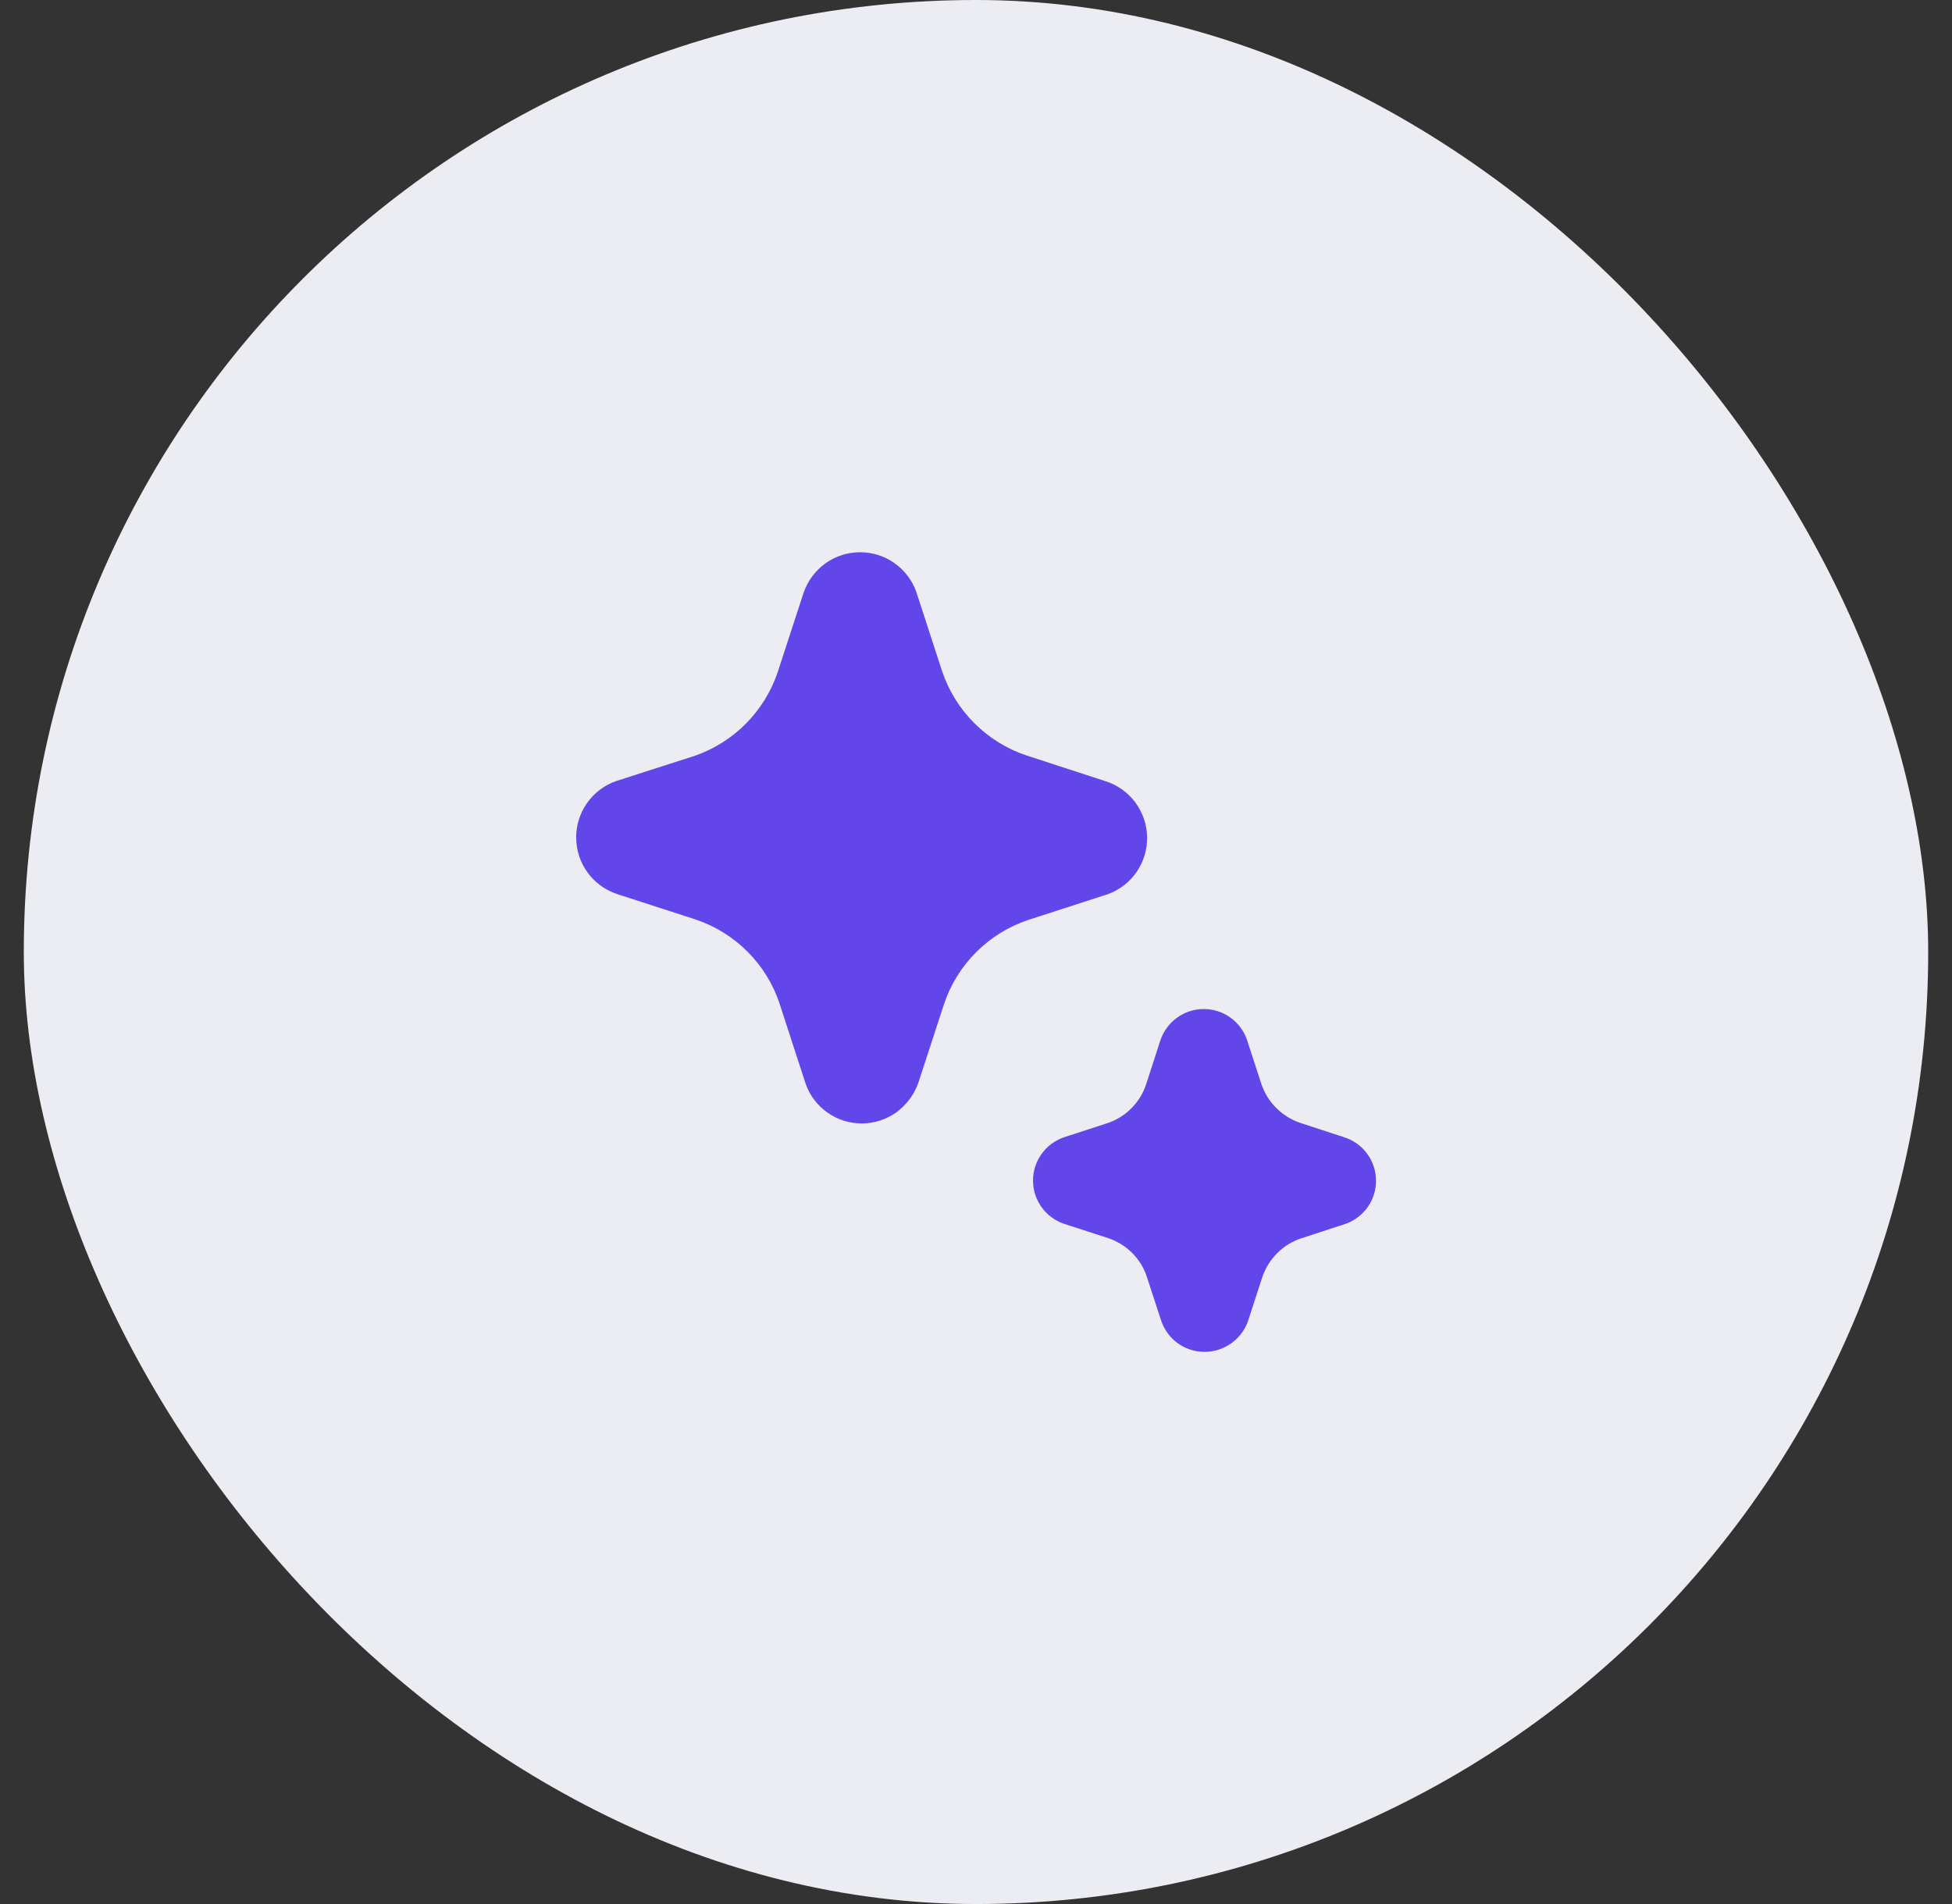 <svg width="41" height="40" viewBox="0 0 41 40" fill="none" xmlns="http://www.w3.org/2000/svg">
<rect x="0" y="0" width="41" height="40" fill="#333333" stroke="none"/>
<rect x="0.5" width="40" height="40" rx="20" fill="#ECEDF3"/>
<path d="M17.38 23.373C17.592 23.523 17.844 23.603 18.103 23.602C18.362 23.601 18.614 23.52 18.825 23.37C19.038 23.214 19.201 22.998 19.289 22.748L19.826 21.101C19.963 20.688 20.195 20.312 20.503 20.004C20.81 19.696 21.185 19.464 21.598 19.326L23.267 18.786C23.514 18.697 23.727 18.532 23.875 18.316C24.023 18.099 24.1 17.841 24.094 17.579C24.088 17.317 24 17.063 23.843 16.853C23.685 16.643 23.465 16.488 23.215 16.41L21.564 15.872C21.151 15.735 20.776 15.503 20.468 15.195C20.159 14.888 19.927 14.513 19.788 14.1L19.246 12.434C19.159 12.189 18.997 11.977 18.784 11.828C18.57 11.678 18.316 11.599 18.055 11.602C17.795 11.604 17.541 11.687 17.331 11.84C17.12 11.993 16.962 12.208 16.878 12.455L16.33 14.135C16.192 14.537 15.965 14.902 15.666 15.203C15.367 15.505 15.003 15.734 14.602 15.875L12.934 16.411C12.689 16.499 12.477 16.66 12.328 16.874C12.178 17.087 12.1 17.342 12.102 17.602C12.104 17.863 12.187 18.116 12.339 18.327C12.492 18.538 12.707 18.696 12.953 18.78L14.602 19.314C15.017 19.452 15.395 19.685 15.703 19.995C16.012 20.305 16.244 20.683 16.379 21.099L16.922 22.769C17.008 23.014 17.169 23.225 17.38 23.373ZM24.744 28.224C24.867 28.31 25.008 28.367 25.157 28.389C25.305 28.411 25.457 28.399 25.599 28.353C25.742 28.306 25.872 28.227 25.979 28.122C26.086 28.017 26.167 27.888 26.216 27.746L26.513 26.832C26.578 26.642 26.684 26.47 26.825 26.328C26.967 26.184 27.14 26.078 27.329 26.016L28.256 25.713C28.447 25.648 28.612 25.523 28.729 25.357C28.845 25.192 28.905 24.994 28.902 24.791C28.899 24.589 28.832 24.393 28.711 24.231C28.59 24.069 28.421 23.95 28.228 23.89L27.311 23.59C27.122 23.526 26.95 23.419 26.808 23.278C26.666 23.137 26.559 22.965 26.495 22.776L26.193 21.848C26.128 21.657 26.005 21.492 25.84 21.375C25.676 21.258 25.479 21.196 25.278 21.198C25.076 21.199 24.88 21.264 24.718 21.383C24.555 21.502 24.434 21.669 24.371 21.86L24.075 22.775C24.014 22.963 23.91 23.134 23.771 23.276C23.633 23.417 23.464 23.524 23.277 23.59L22.349 23.892C22.159 23.957 21.993 24.08 21.876 24.244C21.759 24.408 21.696 24.605 21.698 24.806C21.698 25.008 21.763 25.204 21.882 25.367C22 25.529 22.167 25.651 22.359 25.713L23.274 26.01C23.466 26.075 23.639 26.181 23.781 26.323C23.924 26.466 24.029 26.639 24.09 26.829L24.394 27.758C24.46 27.946 24.582 28.109 24.744 28.224Z" fill="#6346EA"/>
</svg>
